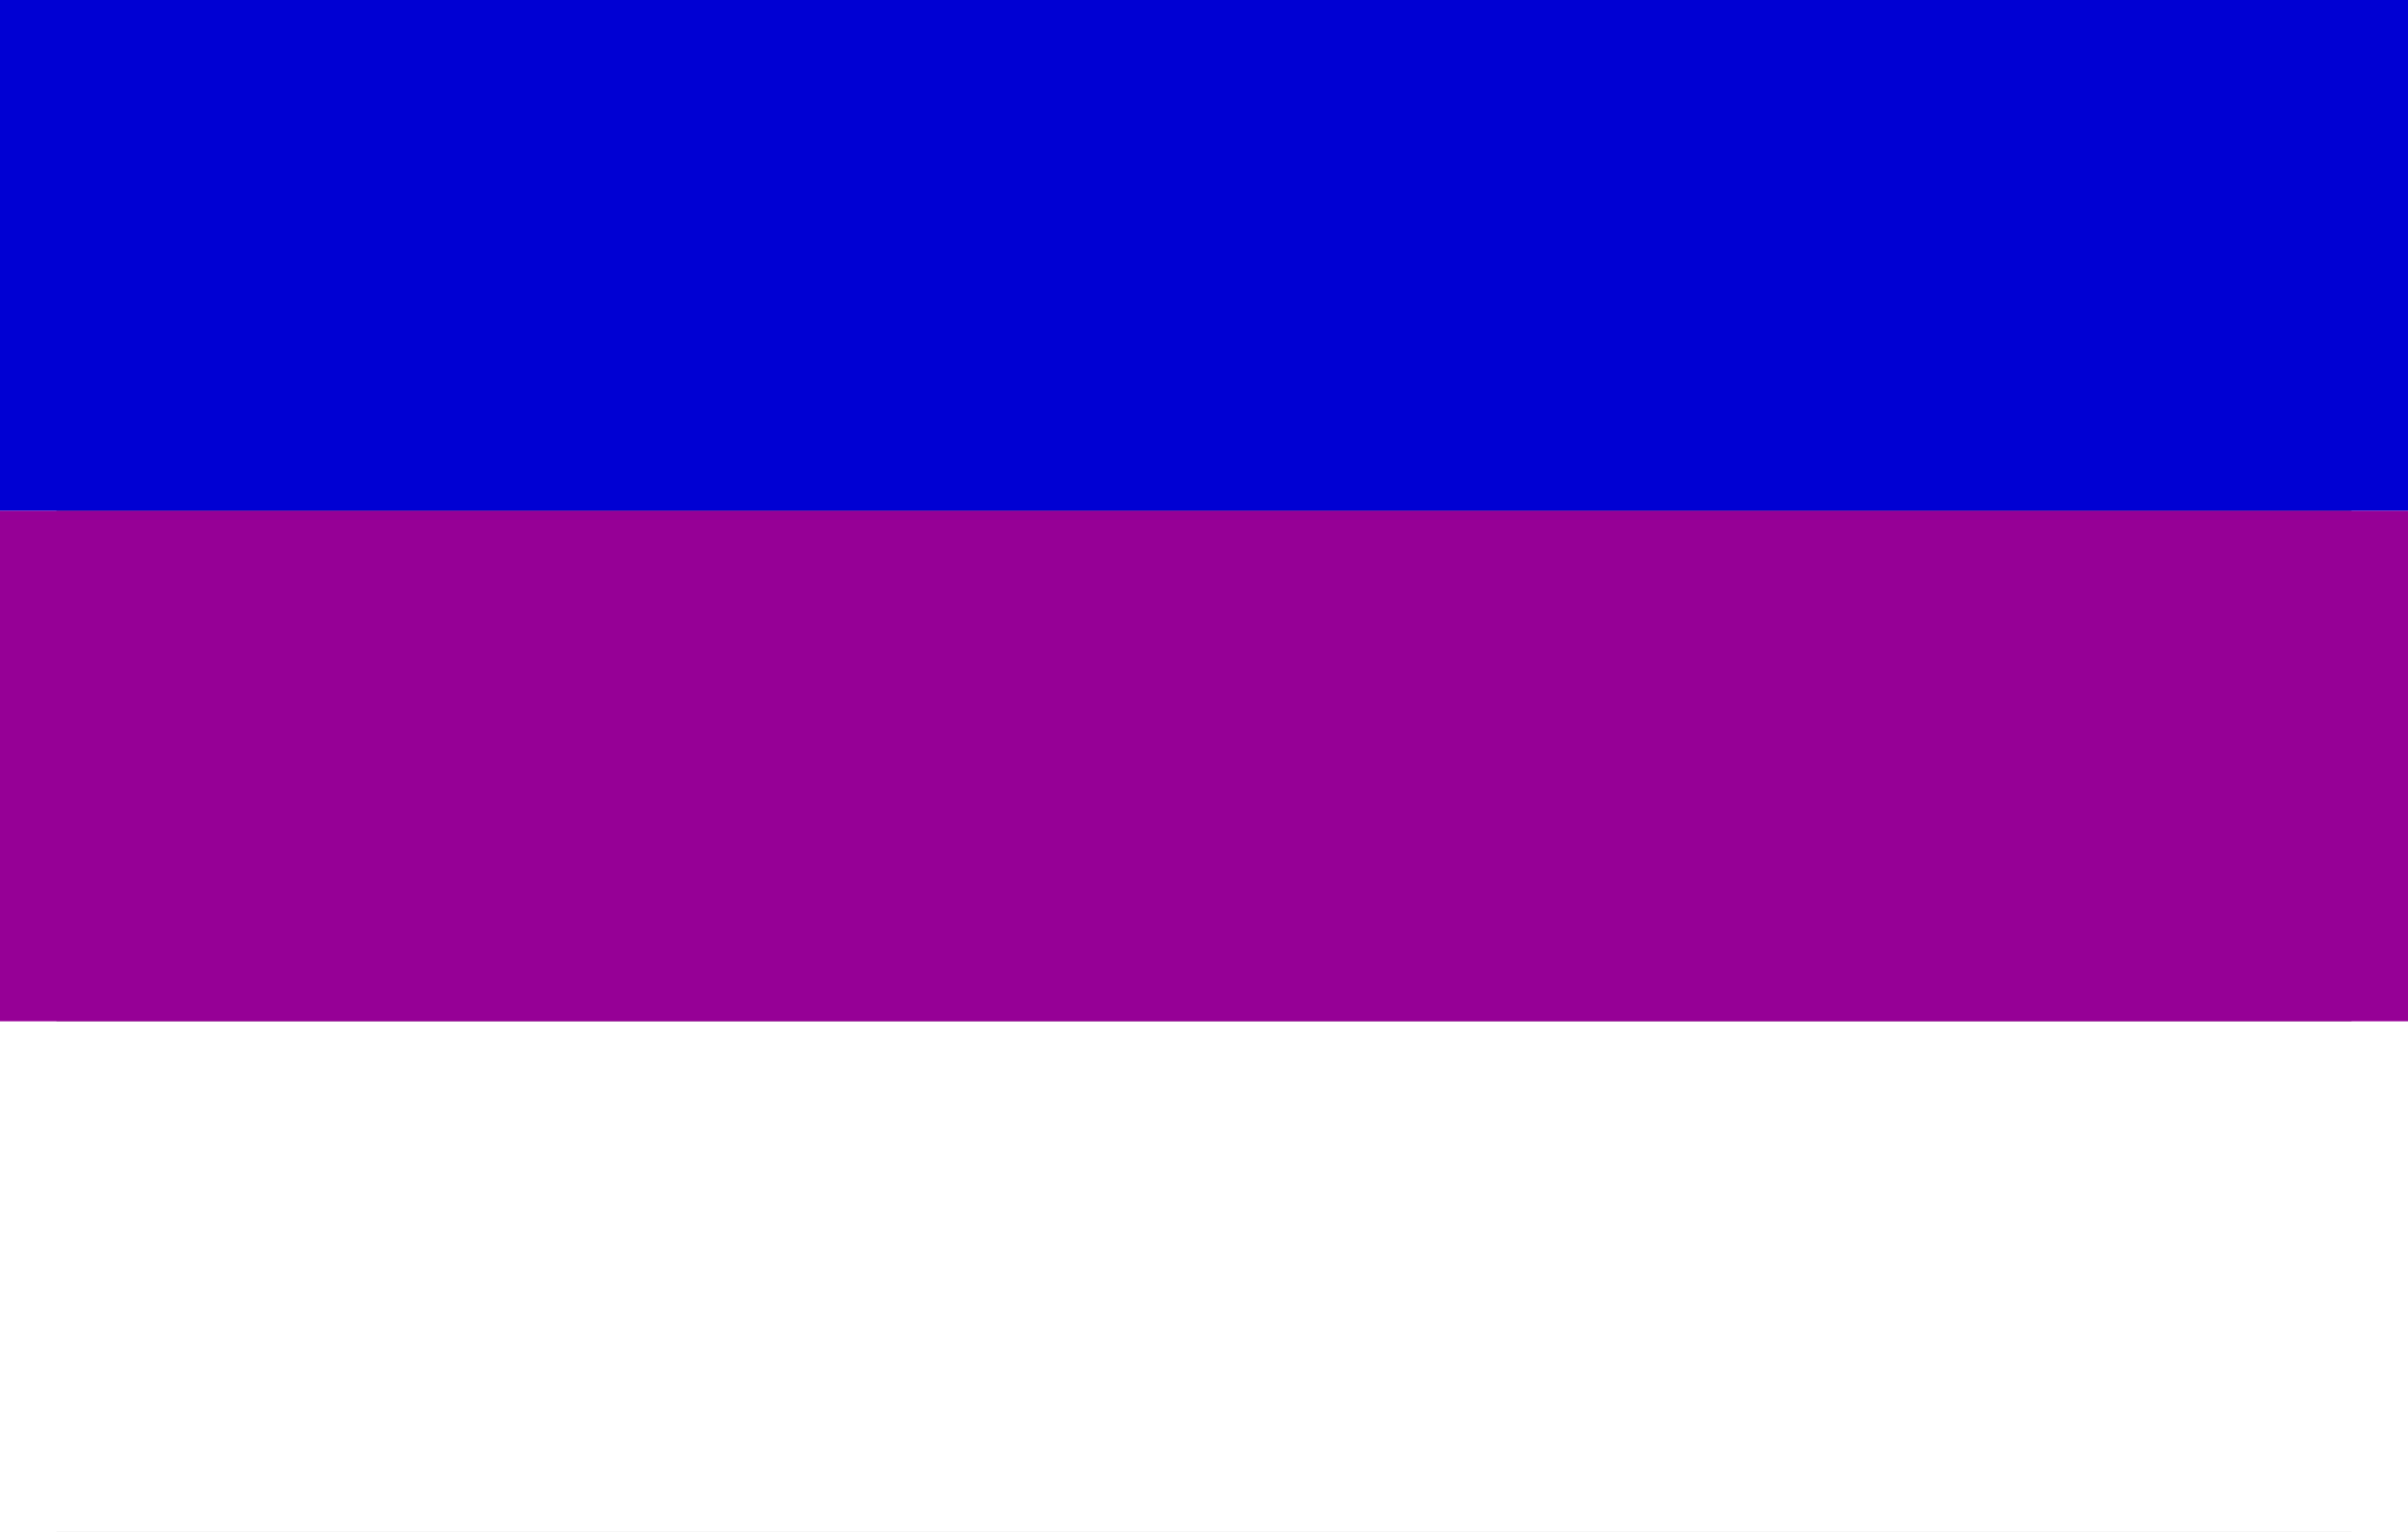 <?xml version="1.0" encoding="UTF-8" standalone="no"?>
<!-- Created with Inkscape (http://www.inkscape.org/) -->
<svg
   xmlns:svg="http://www.w3.org/2000/svg"
   xmlns="http://www.w3.org/2000/svg"
   version="1.0"
   width="471.43"
   height="300"
   viewBox="-2780 0 5901 3940"
   id="svg1765"
   xml:space="preserve">
    <rect x="-2780" y="0" width="5901" height="3940" fill="#808080" stroke="none"/>
    <defs
   id="defs1767">
        <style
   type="text/css"
   id="style1769" />
    
        
        
        
        
    </defs>
    <path
   d="M 3266.205,3939.999 L 3266.205,2626.666 L -2925.224,2626.666 L -2925.224,3939.999 L 3266.205,3939.999 z "
   style="fill:#ffffff;fill-opacity:1;stroke:none;stroke-width:3"
   id="13968480" /><path
   d="M 3266.205,2626.666 L 3266.205,1313.332 L -2925.224,1313.332 L -2925.224,2626.666 L 3266.205,2626.666 z "
   style="fill:#960096;fill-opacity:1;stroke:none;stroke-width:3"
   id="13968568" /><path
   d="M 3266.205,1313.332 L 3266.205,-0.001 L -2925.224,-0.001 L -2925.224,1313.332 L 3266.205,1313.332 z "
   style="fill:#0000d3;fill-opacity:1;stroke:none;stroke-width:3"
   id="13968656" /><g
   transform="matrix(1.002,0,0,1,-0.289,-0.5)"
   style="stroke:none"
   id="g1775">
            <path
   d="M 3119,3939 L 3119,2 L -2778,2 L -2778,3939 L 3119,3939 z "
   style="fill:none;stroke:none;stroke-width:2.997"
   id="13968744" />
        </g>
</svg>